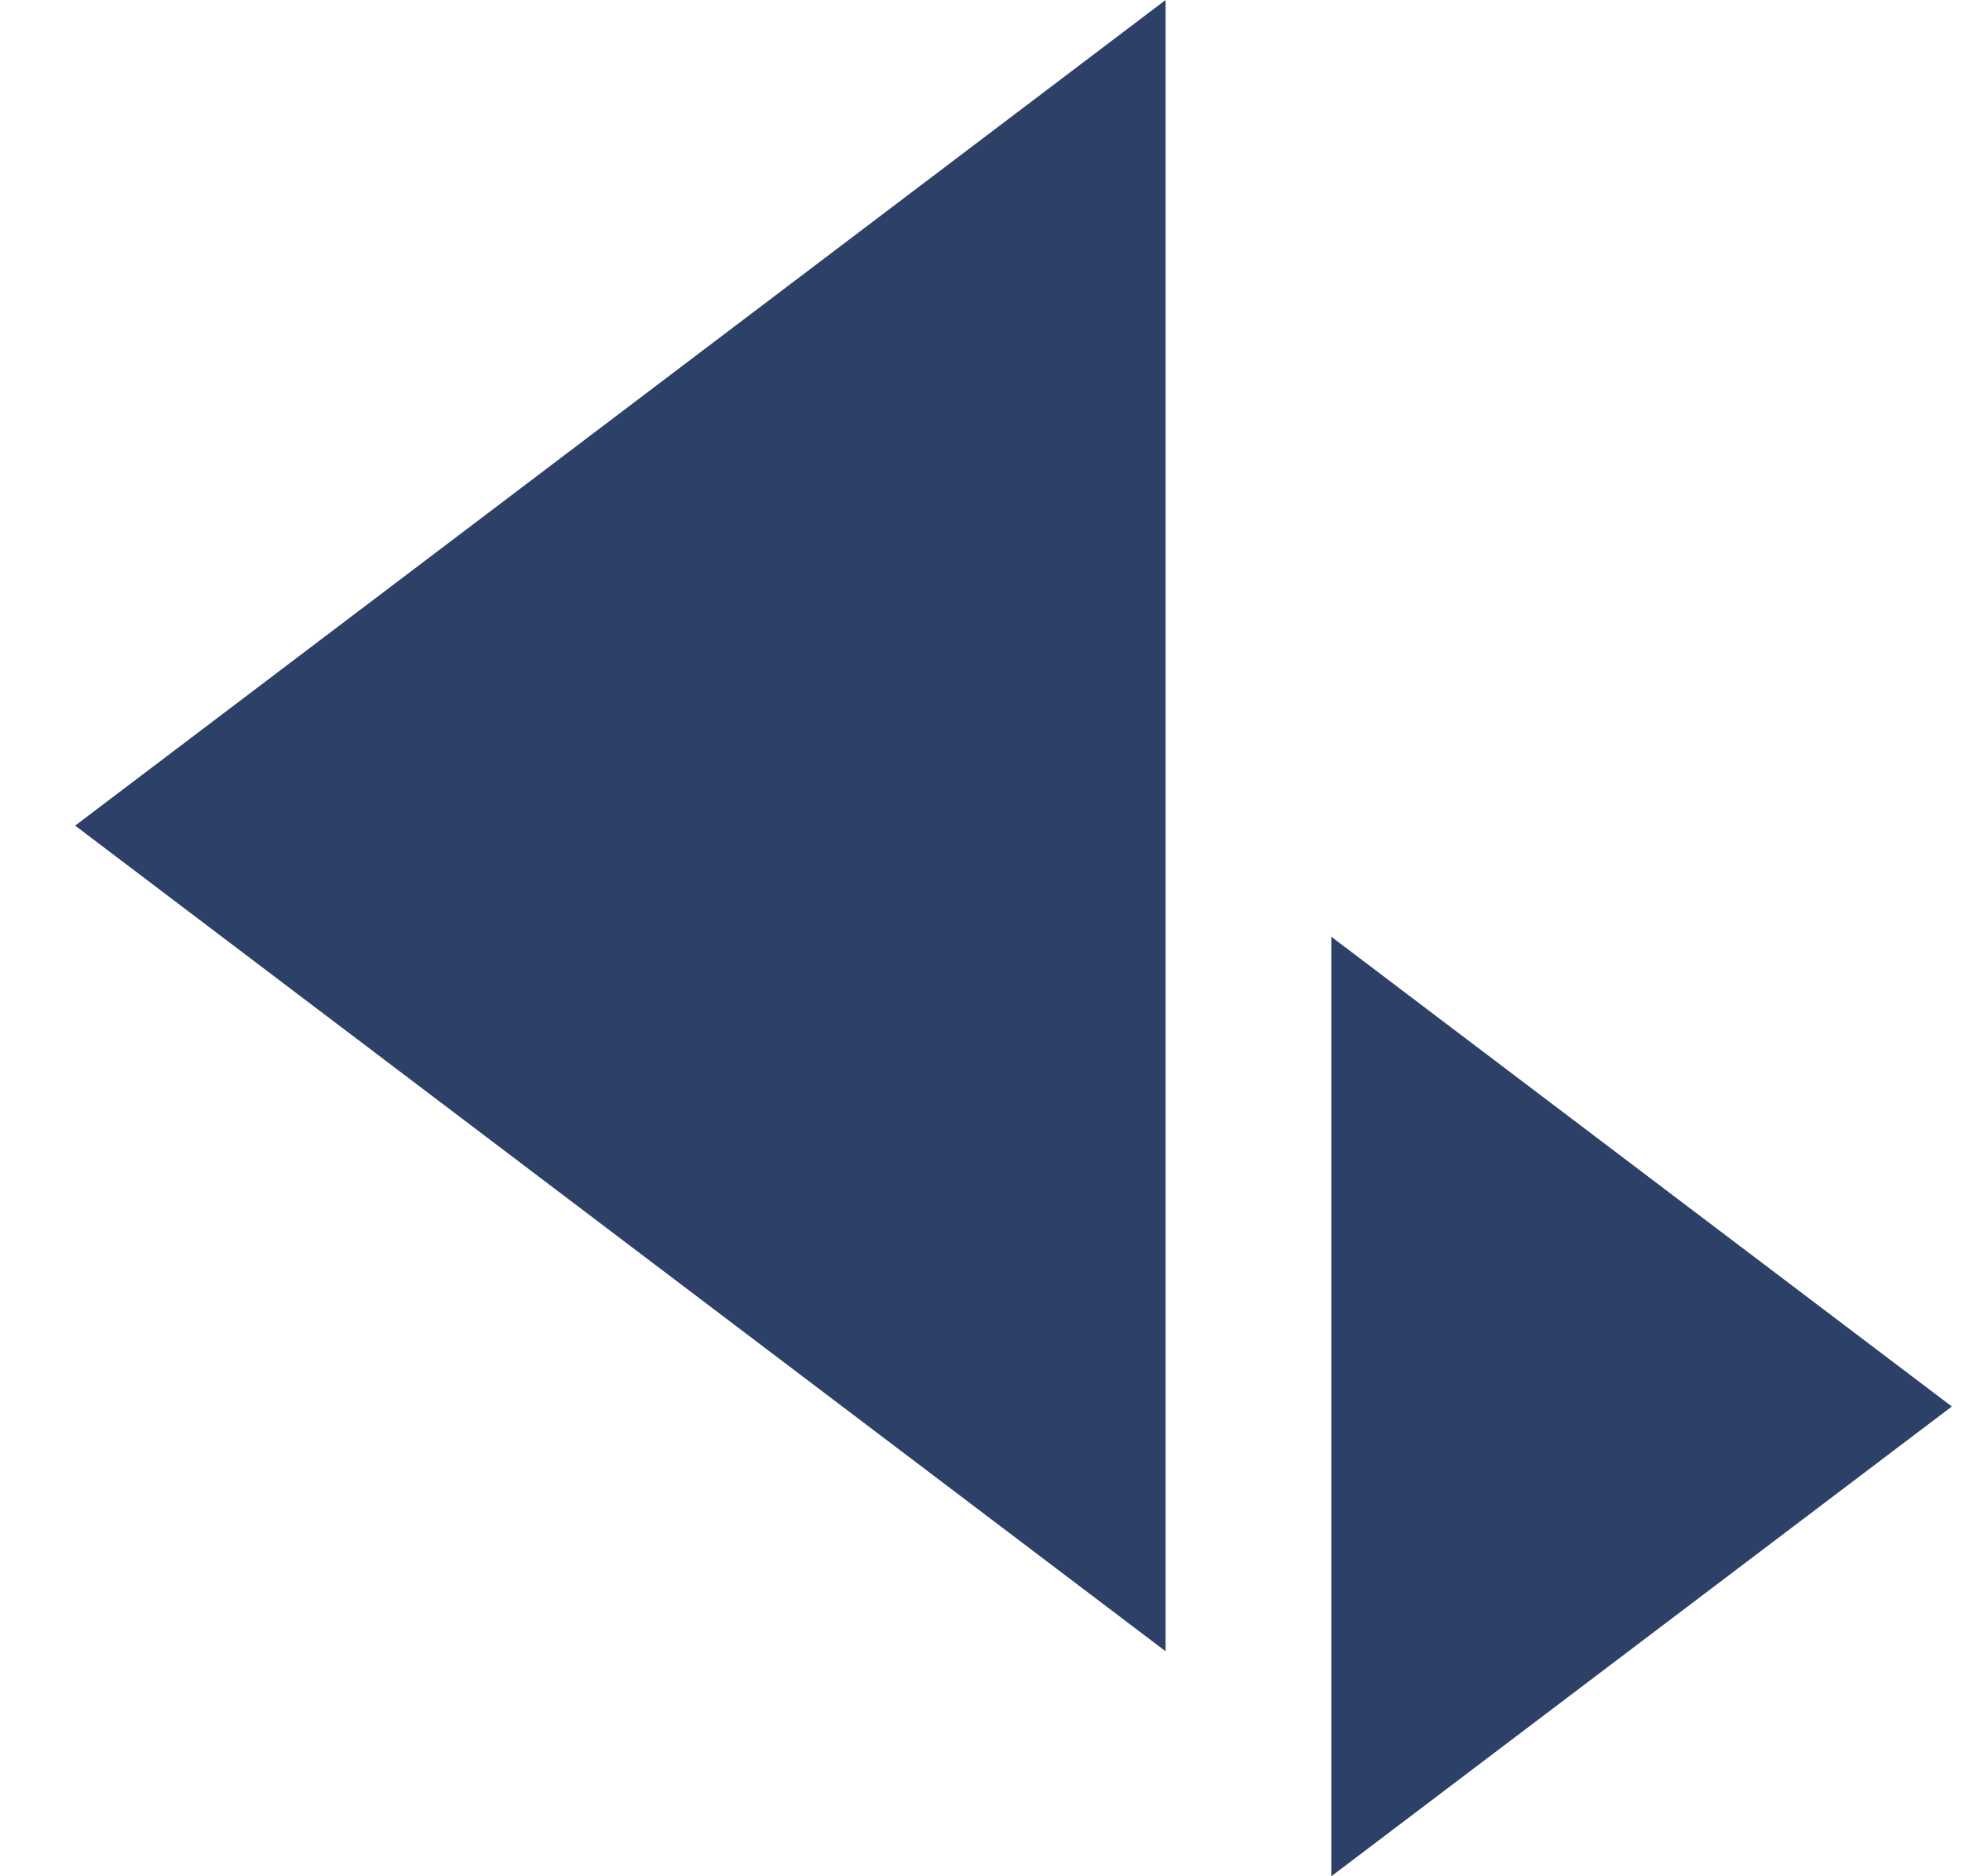 <svg width="23" height="22" viewBox="0 0 23 22" fill="none" xmlns="http://www.w3.org/2000/svg">
<g clip-path="url(#clip0_180_187)">
<path fill-rule="evenodd" clip-rule="evenodd" d="M0.881 9.681L13.664 19.362V0L0.881 9.681ZM15.607 22L22.881 16.492L15.607 10.984V22Z" fill="#2D4168"/>
</g>
<defs>
<clipPath id="clip0_180_187">
<rect width="22" height="22" fill="white" transform="translate(0.881)"/>
</clipPath>
</defs>
</svg>
